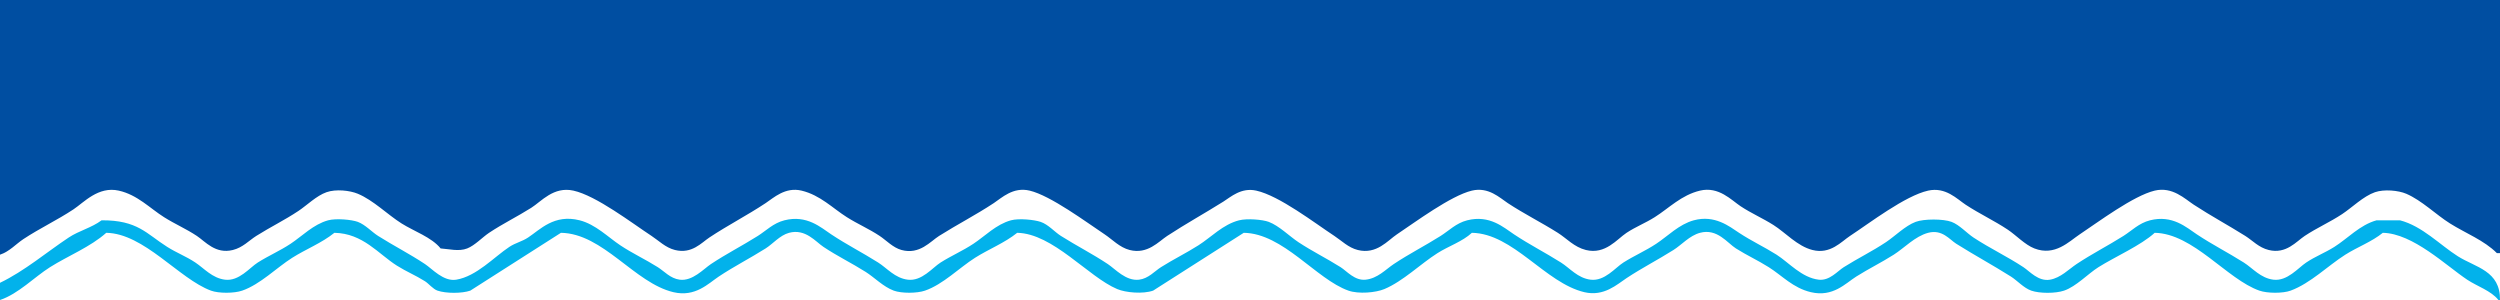   <svg xmlns="http://www.w3.org/2000/svg" viewBox="0 0 1600 192" width="100%" style="vertical-align: middle; max-width: 100%; width: 100%;">
   <defs>
   </defs>
   <path d="M160,124H1760V286h-2c-8-8.12-20.16-12.8-30-19-9-5.65-18.06-14.73-28-19-5.06-2.17-14.19-3-20-1-7.5,2.62-14.65,9.8-21,14-7.94,5.25-16.1,8.76-24,14-5.4,3.58-11.86,11.75-23,9-6.39-1.57-10.27-6-15-9-11.17-7-22-12.81-33-20-5.62-3.69-13.66-11.72-25-9-13.66,3.28-36.19,20.15-48,28-6.83,4.54-15.81,14.12-29,9-6-2.32-11.8-8.54-17-12-8.92-5.93-18-10.08-27-16-5.52-3.65-12.82-11.49-24-9-14.7,3.28-37.47,20.78-50,29-5.56,3.64-12.54,11.91-24,9-9.76-2.47-17.26-11.12-25-16-7.12-4.49-14-7.38-21-12-5.9-3.9-14-12.87-26-10s-19.87,11.25-29,17c-6.09,3.84-12,6.05-18,10-6.15,4.06-13.55,14.07-26,11-7.57-1.87-12.3-7.41-18-11-10.82-6.82-21.35-12-32-19-5.11-3.37-12.37-10.55-23-8-13.5,3.24-36.29,20.21-48,28-5.86,3.89-12.94,13-25,10-6.08-1.51-10.41-6-15-9-12.62-8.28-35.15-25.69-50-29-9.6-2.14-16.25,4-21,7-12.2,7.65-24,14.14-36,22-5.56,3.64-12.54,11.91-24,9-6.45-1.64-11.12-6.76-16-10-11.71-7.78-34.5-24.76-48-28-10.63-2.55-17.89,4.63-23,8-11.65,7.68-23.18,13.55-35,21-5.53,3.48-12.43,12.14-24,9-5.54-1.51-9.75-6.18-14-9-6.93-4.6-13.91-7.53-21-12-9.13-5.75-17-14.11-29-17-10.45-2.5-17.91,4.63-23,8-11.92,7.9-24.12,14.11-36,22-5.11,3.39-11.24,10.67-22,8-6.08-1.51-10.41-6-15-9-12.53-8.21-35.3-25.73-50-29-12.69-2.82-20.54,6.93-27,11-9.13,5.75-18.08,10.07-27,16-4.24,2.82-9.12,8.1-14,10-5.39,2.1-11.54.36-17,0-5.72-7.14-17.08-11-25-16-8.95-5.63-18-14.83-28-19-5.09-2.12-14-3.11-20-1-6.48,2.27-12.57,8.39-18,12-8.95,5.95-17.86,10.24-27,16-4.73,3-8.61,7.42-15,9-11.14,2.75-17.6-5.42-23-9-6.93-4.6-13.9-7.53-21-12-9.06-5.7-17-14.31-29-17-13.1-2.94-22.33,7.59-29,12-10.61,7-21.38,12-32,19-4.79,3.16-8.95,8-15,10Z" transform="translate(-160 -124)" fill="rgb(0,78,161)">
   </path>
   <path d="M225,265c23.06-.17,28.7,8.6,42,17,6.13,3.87,12,6,18,10,5.57,3.68,10.83,10,19,11,9,1.11,15.72-7.67,21-11,7.12-4.49,14-7.38,21-12,7.35-4.86,14.57-12.43,24-15,5.1-1.39,15.18-.43,19,1,4.8,1.79,8.94,6.44,13,9,10.14,6.4,20.06,11.4,30,18,4.61,3.06,11.86,11.35,20,10,13-2.15,24.25-14.56,34-21,4-2.65,8-3.35,12-6,7.63-5,16.65-15.17,33-11,10.2,2.6,18.12,10.76,26,16s15.88,8.89,24,14c4.1,2.58,8,7.21,14,8,8.2,1.08,15.26-6.85,20-10,9.93-6.6,19.86-11.61,30-18,5.31-3.35,9.89-8.19,17-10,14.38-3.65,23.3,4.55,30,9,9.91,6.59,19.85,11.6,30,18,5.72,3.61,10.75,10,19,11,9,1.1,15.71-7.66,21-11,7.12-4.49,14-7.38,21-12,7.36-4.86,14.57-12.43,24-15,5.21-1.42,15-.35,19,1,5,1.71,8.86,6.39,13,9,10.14,6.4,20.07,11.4,30,18,4.85,3.22,11.57,11,20,10,6-.71,9.94-5.44,14-8,8.16-5.15,15.88-8.85,24-14s15.7-13.38,26-16c5.19-1.32,15.11-.47,19,1,6.69,2.53,13.21,9.17,19,13,9,5.94,17.85,10.23,27,16,4,2.54,9,8.73,16,8,7.66-.8,12.86-6.58,18-10,9.93-6.61,19.86-11.61,30-18,5.31-3.35,9.89-8.19,17-10,14.38-3.65,23.3,4.55,30,9,9.91,6.59,19.85,11.6,30,18,5.72,3.61,10.75,10,19,11,9,1.1,15.71-7.66,21-11,7.12-4.49,14-7.38,21-12,7.36-4.86,14.57-12.43,24-15,13.44-3.67,22.84,3.94,29,8,8,5.29,15.86,8.87,24,14,7.86,5,16.08,14.73,27,16,6.92.8,12-5.49,16-8,9.12-5.75,18.08-10.07,27-16,5.77-3.84,12.31-10.48,19-13,5.27-2,17.73-2,23,0,5.06,1.91,9.71,7.17,14,10,10.65,7,21.37,12,32,19,4,2.63,9.53,9.27,17,8,6.78-1.15,12.11-6.75,17-10,9.93-6.6,19.86-11.61,30-18,5.31-3.35,9.89-8.19,17-10,14.38-3.65,23.3,4.55,30,9,9.91,6.59,19.86,11.6,30,18,5.71,3.6,10.76,10,19,11,8.89,1.08,15.85-7.6,21-11,6-4,11.86-6.14,18-10,8.45-5.32,16.39-14.1,27-17h15c14.27,3.69,25.58,15.77,37,23s27.23,9.19,27,28h-1c-4.78-6-13.5-8.68-20-13-13.32-8.85-34.73-29.64-54-30-7.2,5.82-16.11,9-24,14-11.06,7-22.29,18.32-35,23-5,1.83-14.89,1.79-20,0-20.7-7.25-42.35-36.6-67-37-8.71,8-25.46,15.36-36,22-6.75,4.25-14.21,12.34-22,15-5.48,1.87-15.66,1.87-21,0-4.8-1.68-9-6.47-13-9-11.82-7.45-23.16-13.56-35-21-4.27-2.68-9-9.4-18-7-8.42,2.25-15.29,9.75-22,14-8.12,5.15-15.84,8.86-24,14-6.87,4.33-14.89,13.33-29,10-11.47-2.7-18.38-10.57-27-16-7.18-4.52-13.82-7.48-21-12-5.46-3.44-12-13-23-10-6.71,1.8-11.72,7.68-17,11-10.16,6.4-20,11.39-30,18-6.09,4-14.45,11.95-27,9-25-5.89-45.57-37.6-72-38-6,5.58-15,8.54-22,13-10.82,6.85-22.06,18-34,23-5.48,2.3-16.47,3.3-23,1-20.57-7.23-41.85-36.67-67-37l-58,37c-6.54,2.28-17.51,1.31-23-1-18.49-7.78-41.15-35.59-64-36-8.13,6.53-18.16,10.4-27,16-10,6.32-20.42,17-32,21-5.11,1.78-15,1.83-20,0-6.69-2.47-12.34-8.43-18-12-9.16-5.78-18-10-27-16-5-3.32-11.54-11.82-22-9-5.89,1.59-10.34,7.06-15,10-10.15,6.39-20.07,11.4-30,18-6.7,4.45-15,13.3-29,10-24.92-5.89-45-37.58-72-38l-58,37c-5.33,1.86-15.52,1.88-21,0-2.91-1-5.59-4.48-8-6-6.16-3.88-11.84-6.12-18-10-11.85-7.47-21.68-20.67-40-21-8.09,6.54-18.18,10.41-27,16-10,6.31-20.42,17-32,21-5.11,1.78-15,1.84-20,0-20.4-7.55-42.78-36.61-67-37-10.18,9.07-24.36,14.66-36,22-10.07,6.35-20.14,17-32,21V305c15.67-7.52,29.85-19.61,44-29C210.6,271.62,218.56,269.81,225,265Z" transform="translate(-160 -124)" fill-rule="evenodd" fill="rgb(2,178,235)">
   </path>
  </svg>
